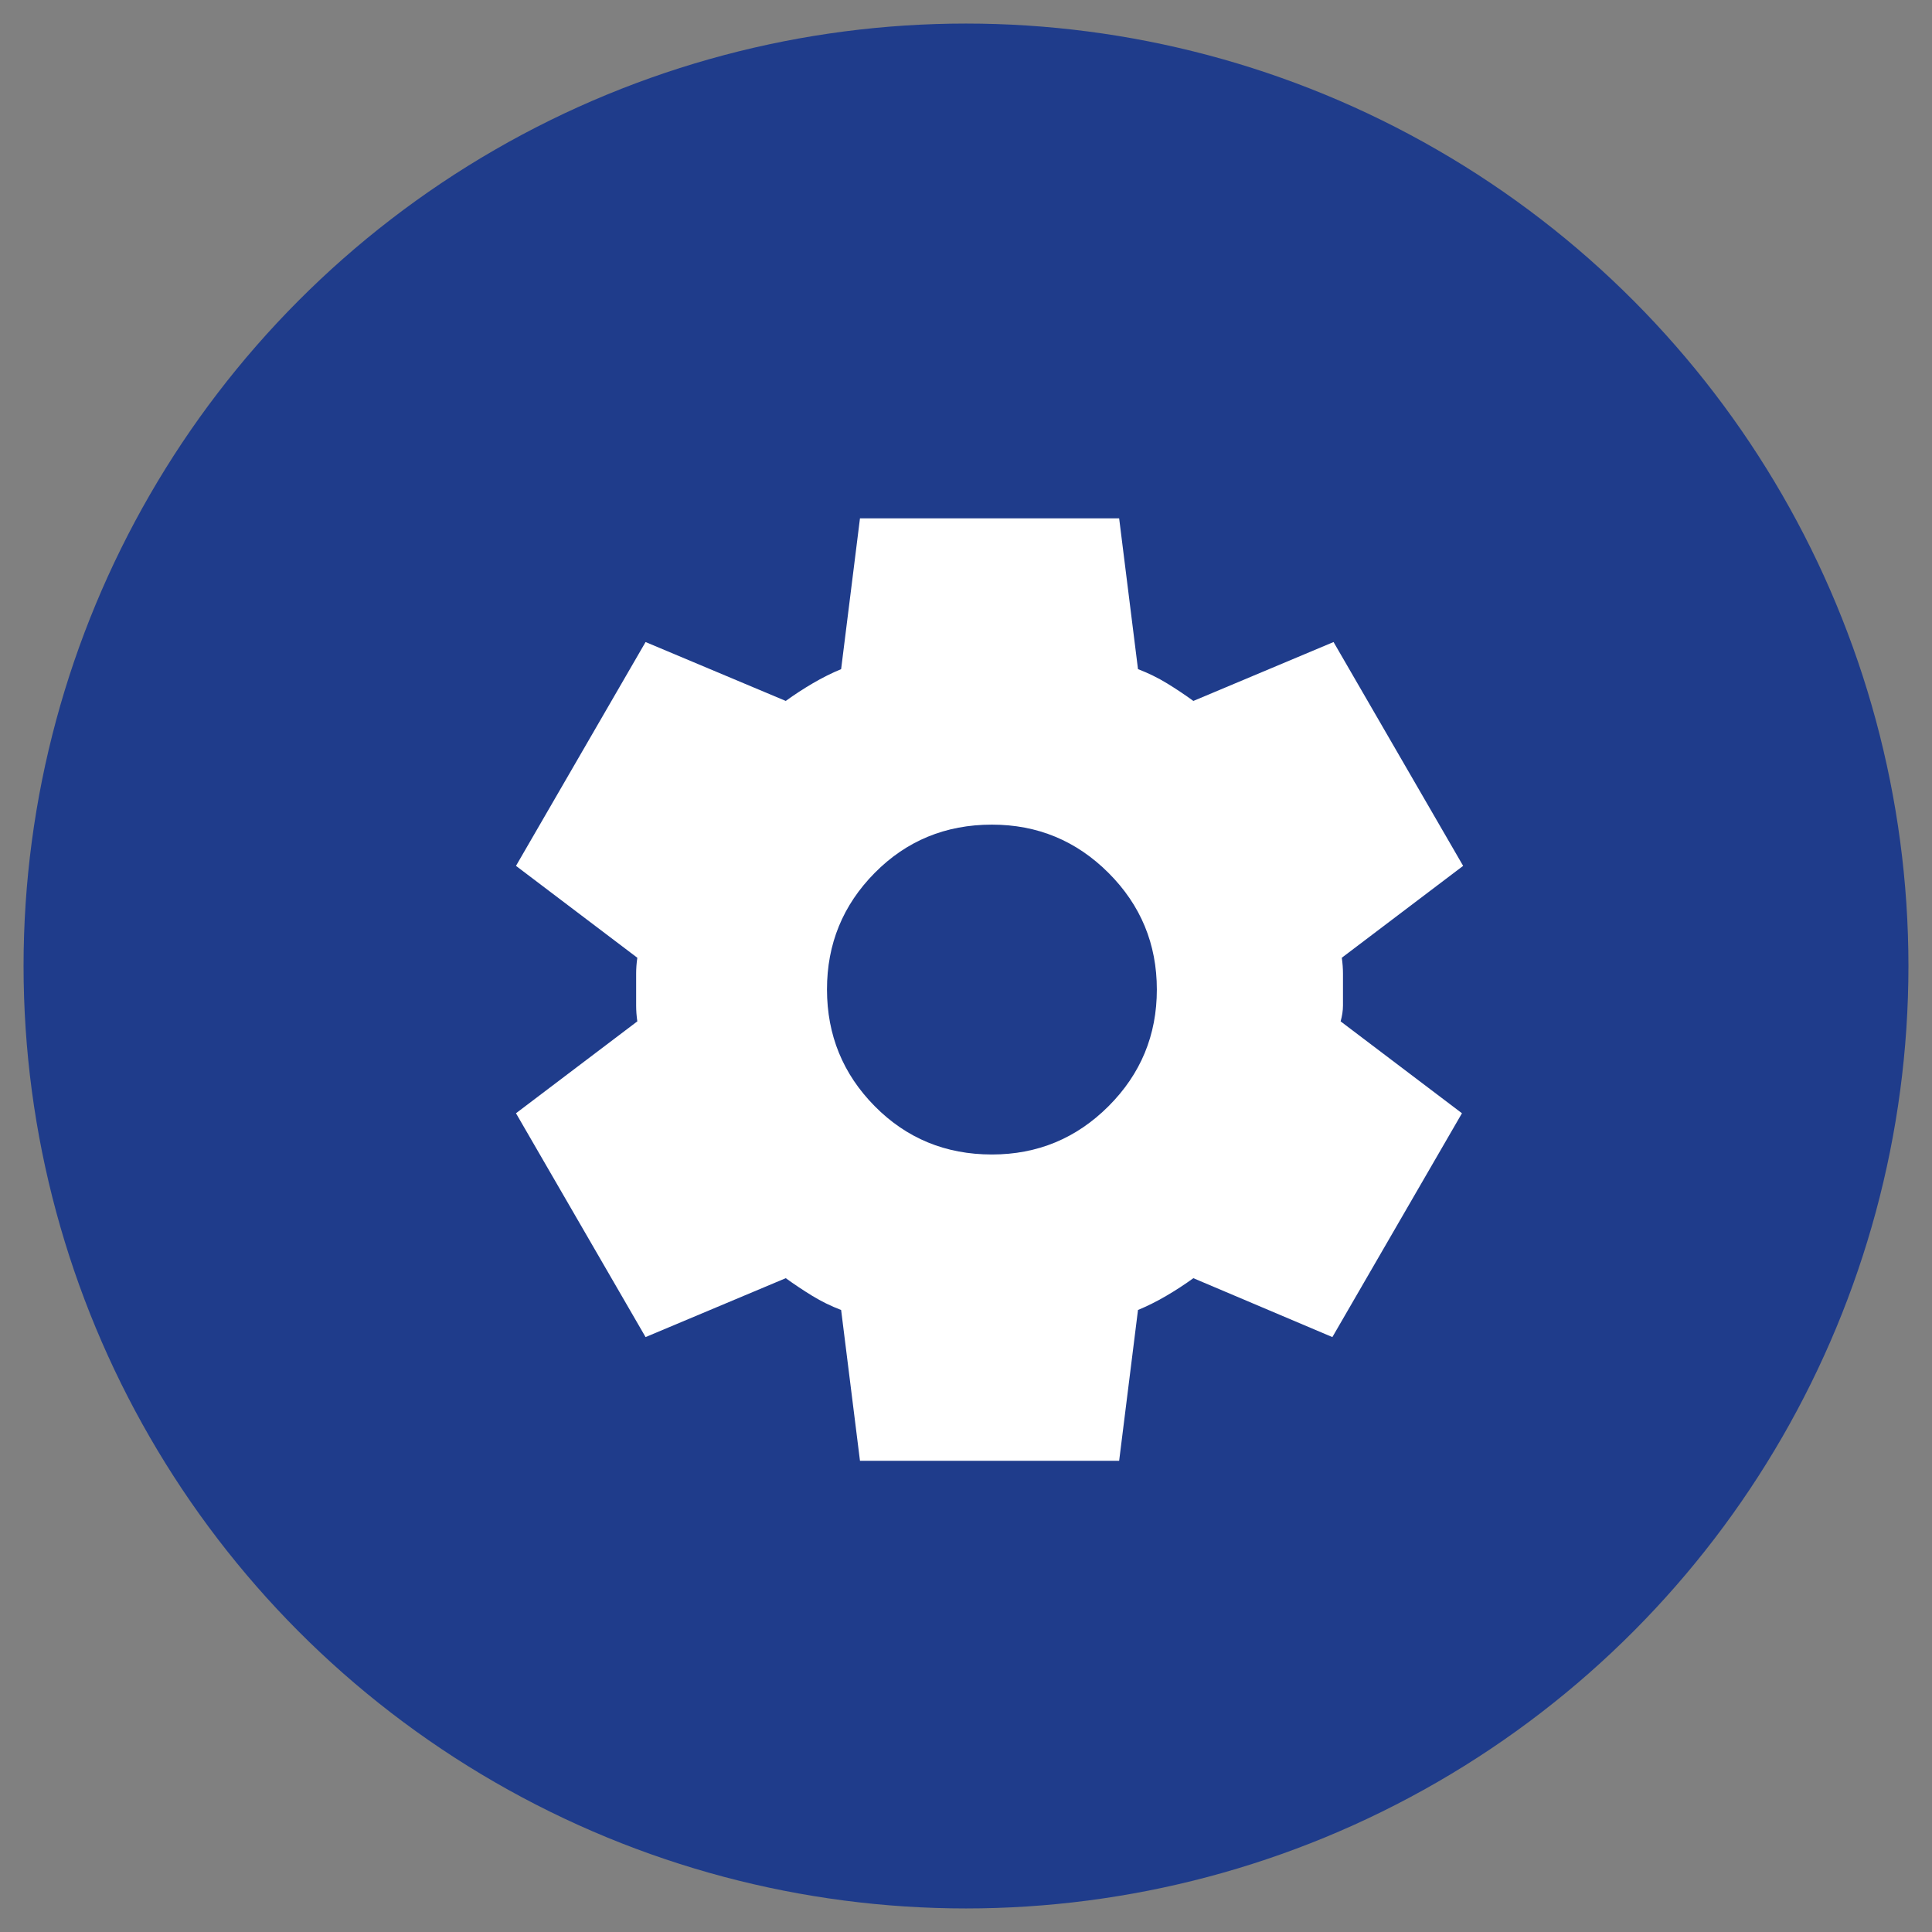 <svg width="41" height="41" viewBox="0 0 41 41" fill="none" xmlns="http://www.w3.org/2000/svg">
<rect x="0" y="0" width="41" height="41" fill="#808080" stroke="none"/>
<circle cx="20.5" cy="20.5" r="20" fill="#1F3C8B"/>
<path d="M18.25 31L17.85 27.8C17.633 27.717 17.429 27.617 17.238 27.5C17.047 27.383 16.859 27.258 16.675 27.125L13.7 28.375L10.95 23.625L13.525 21.675C13.508 21.558 13.5 21.446 13.5 21.338V20.663C13.5 20.554 13.508 20.442 13.525 20.325L10.95 18.375L13.7 13.625L16.675 14.875C16.858 14.742 17.05 14.617 17.25 14.5C17.45 14.383 17.65 14.283 17.85 14.2L18.25 11H23.75L24.15 14.2C24.367 14.283 24.571 14.383 24.763 14.5C24.955 14.617 25.142 14.742 25.325 14.875L28.3 13.625L31.05 18.375L28.475 20.325C28.492 20.442 28.5 20.554 28.5 20.663V21.337C28.5 21.446 28.483 21.558 28.45 21.675L31.025 23.625L28.275 28.375L25.325 27.125C25.142 27.258 24.95 27.383 24.75 27.5C24.55 27.617 24.35 27.717 24.15 27.8L23.75 31H18.25ZM21.05 24.5C22.017 24.5 22.842 24.158 23.525 23.475C24.208 22.792 24.55 21.967 24.55 21C24.55 20.033 24.208 19.208 23.525 18.525C22.842 17.842 22.017 17.5 21.05 17.5C20.067 17.5 19.237 17.842 18.562 18.525C17.887 19.208 17.549 20.033 17.55 21C17.551 21.967 17.888 22.792 18.563 23.475C19.238 24.158 20.067 24.5 21.05 24.5Z" fill="white"/>
</svg>
